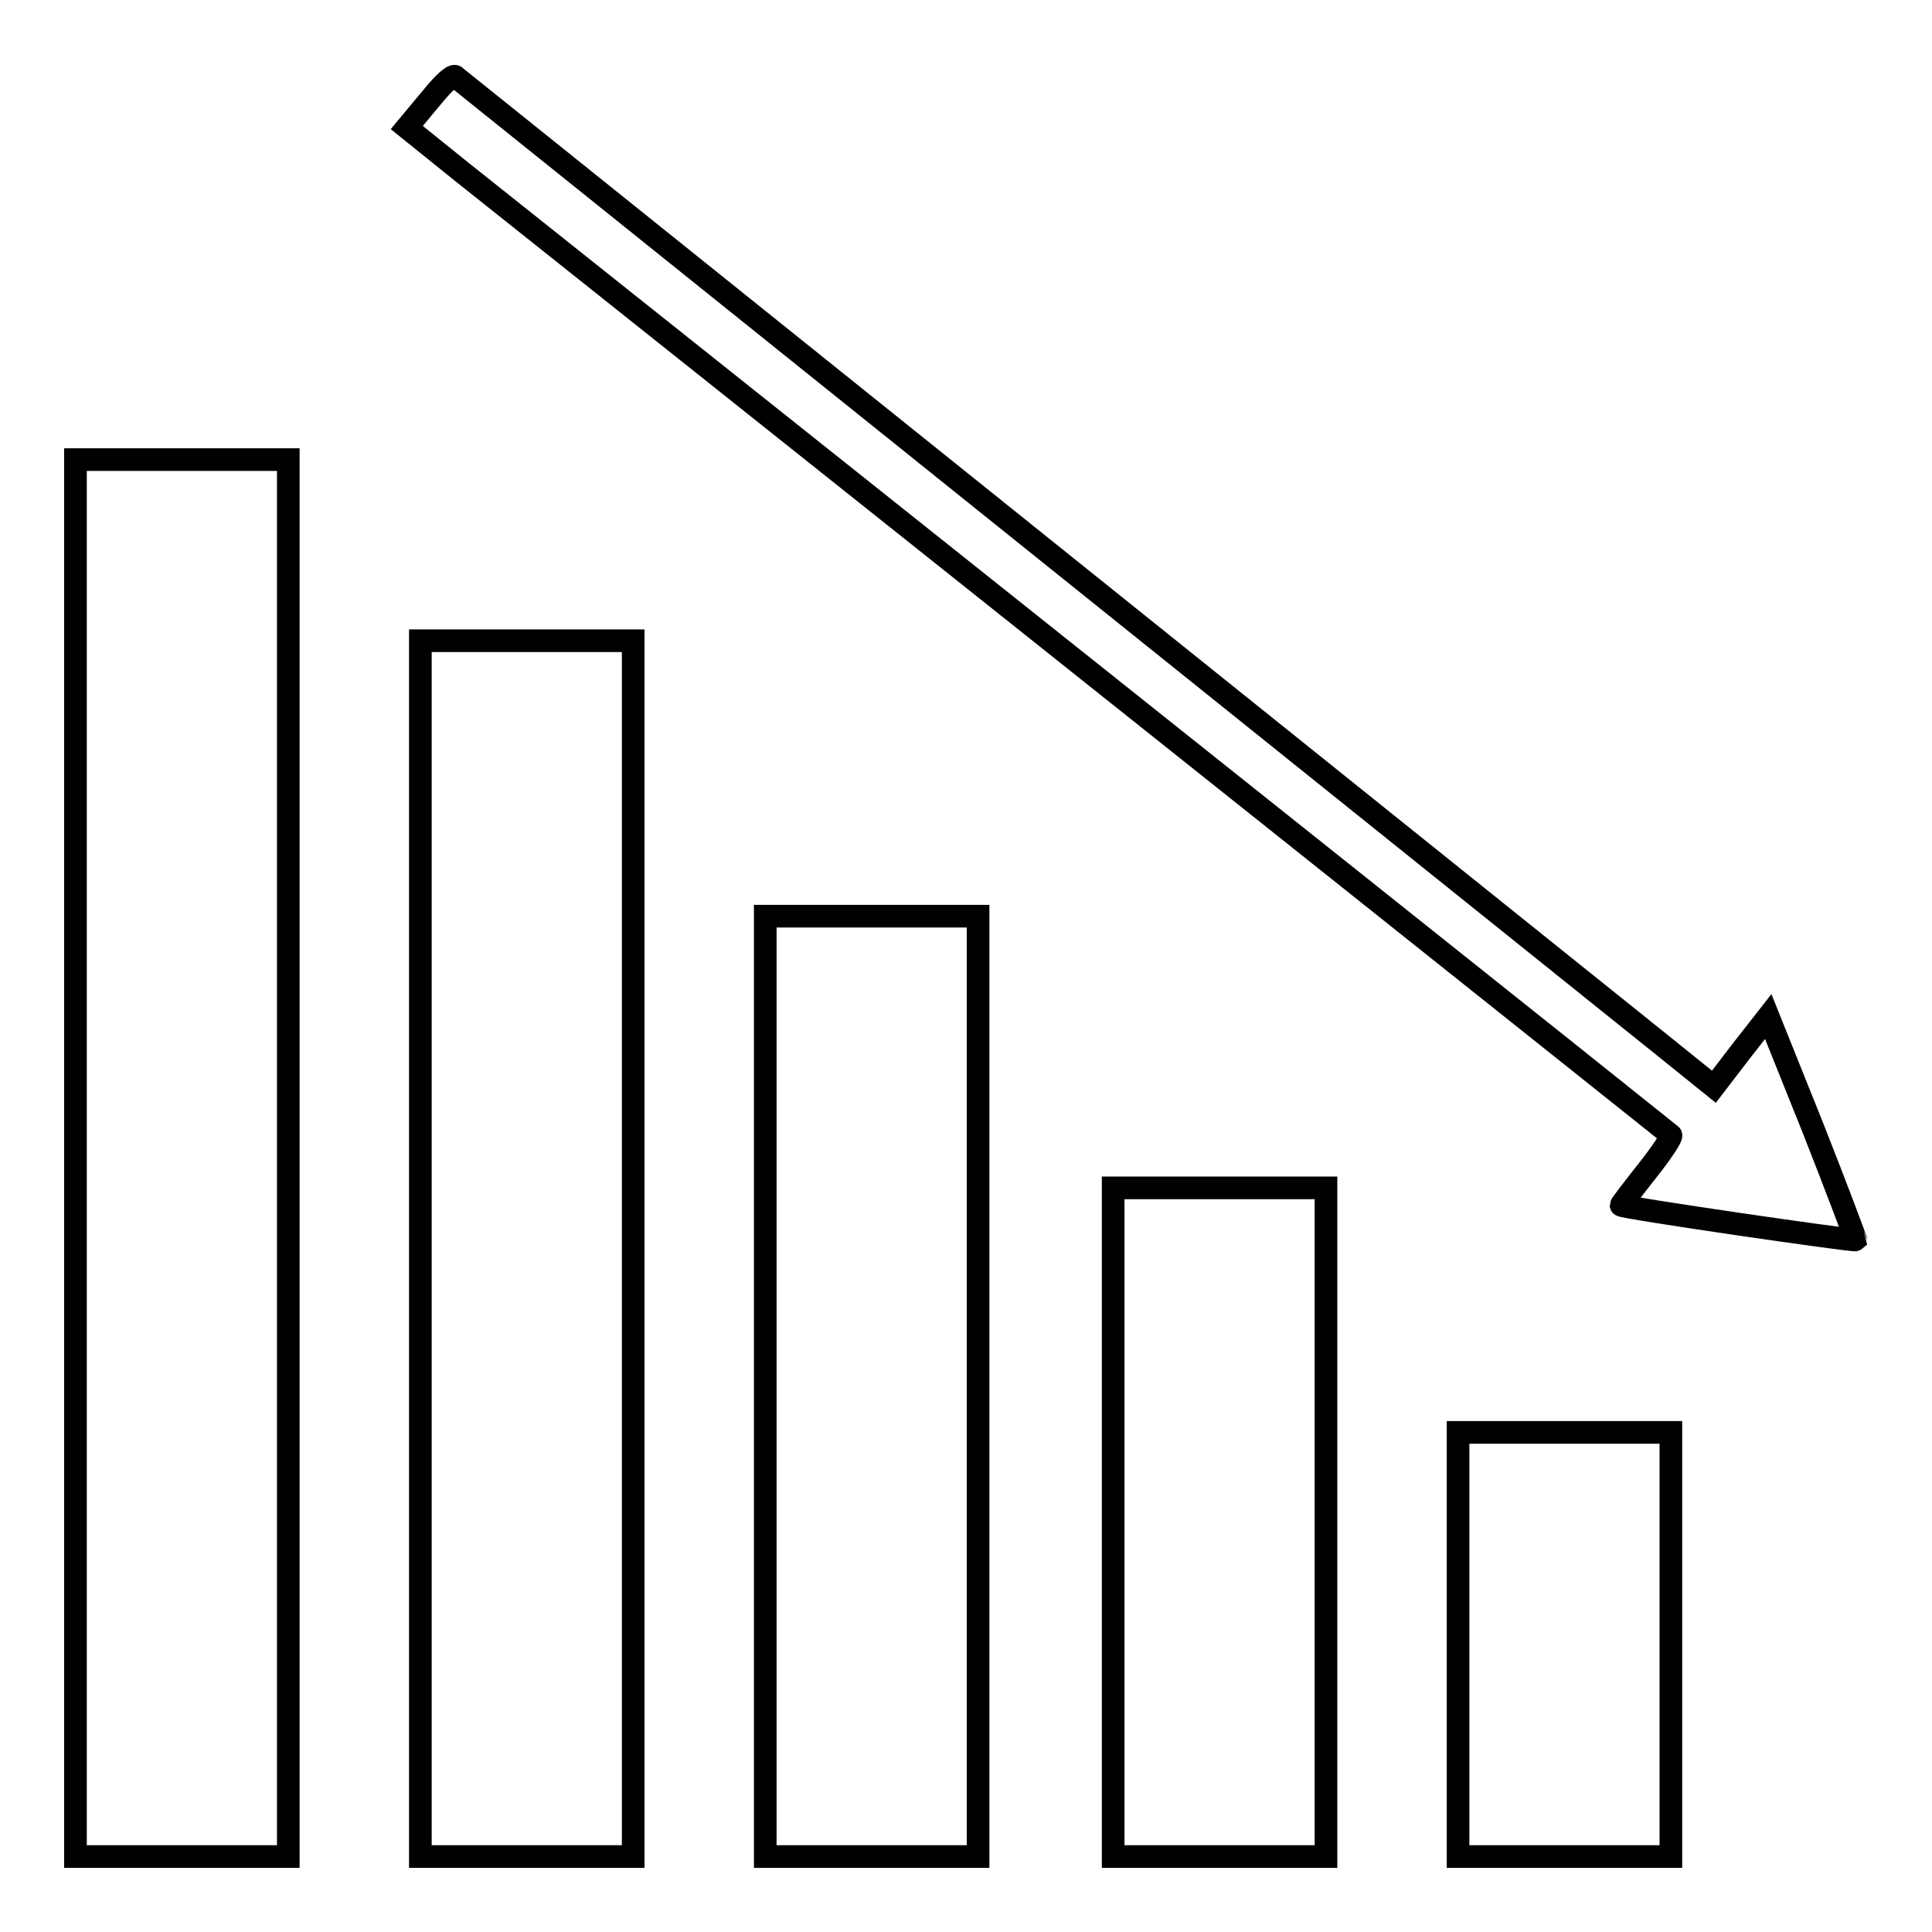 <?xml version="1.0" encoding="utf-8"?>
<!-- Svg Vector Icons : http://www.onlinewebfonts.com/icon -->
<!DOCTYPE svg PUBLIC "-//W3C//DTD SVG 1.1//EN" "http://www.w3.org/Graphics/SVG/1.1/DTD/svg11.dtd">
<svg version="1.1" xmlns="http://www.w3.org/2000/svg" xmlns:xlink="http://www.w3.org/1999/xlink" x="0px" y="0px" viewBox="0 0 256 256" enable-background="new 0 0 256 256" xml:space="preserve">
<g><g><g><path stroke-width="3" fill-opacity="0" stroke="#000000"  d="M57.9,12.1c-1.1,1.3-2.5,3-3,3.6l-1,1.2l7.2,5.8c84.8,67.5,160.1,127.5,160.3,127.7c0.2,0.2-1.2,2.3-3.1,4.7c-1.9,2.4-3.5,4.5-3.5,4.6c0,0.3,30.9,4.8,31.1,4.6c0-0.1-2.5-6.8-5.7-14.9l-5.9-14.7l-3.6,4.6l-3.6,4.7l-6.7-5.4c-9.7-7.8-159.4-127.9-160-128.4C60.2,9.8,59.2,10.6,57.9,12.1z"/><path stroke-width="3" fill-opacity="0" stroke="#000000"  d="M10,153.4V246h14.1h14.1v-92.5V60.9H24.1H10V153.4z"/><path stroke-width="3" fill-opacity="0" stroke="#000000"  d="M55.7,165.4V246h14.1h14.1v-80.5V84.9H69.8H55.7V165.4L55.7,165.4z"/><path stroke-width="3" fill-opacity="0" stroke="#000000"  d="M101.4,183.7V246h14.1h14.1v-62.3v-62.3h-14.1h-14.1V183.7L101.4,183.7z"/><path stroke-width="3" fill-opacity="0" stroke="#000000"  d="M147.5,201.7V246h14.1h14.1v-44.3v-44.3h-14.1h-14.1V201.7z"/><path stroke-width="3" fill-opacity="0" stroke="#000000"  d="M193.2,217.8V246h14.1h14.1v-28.1v-28.1h-14.1h-14.1V217.8z"/></g></g></g>
</svg>